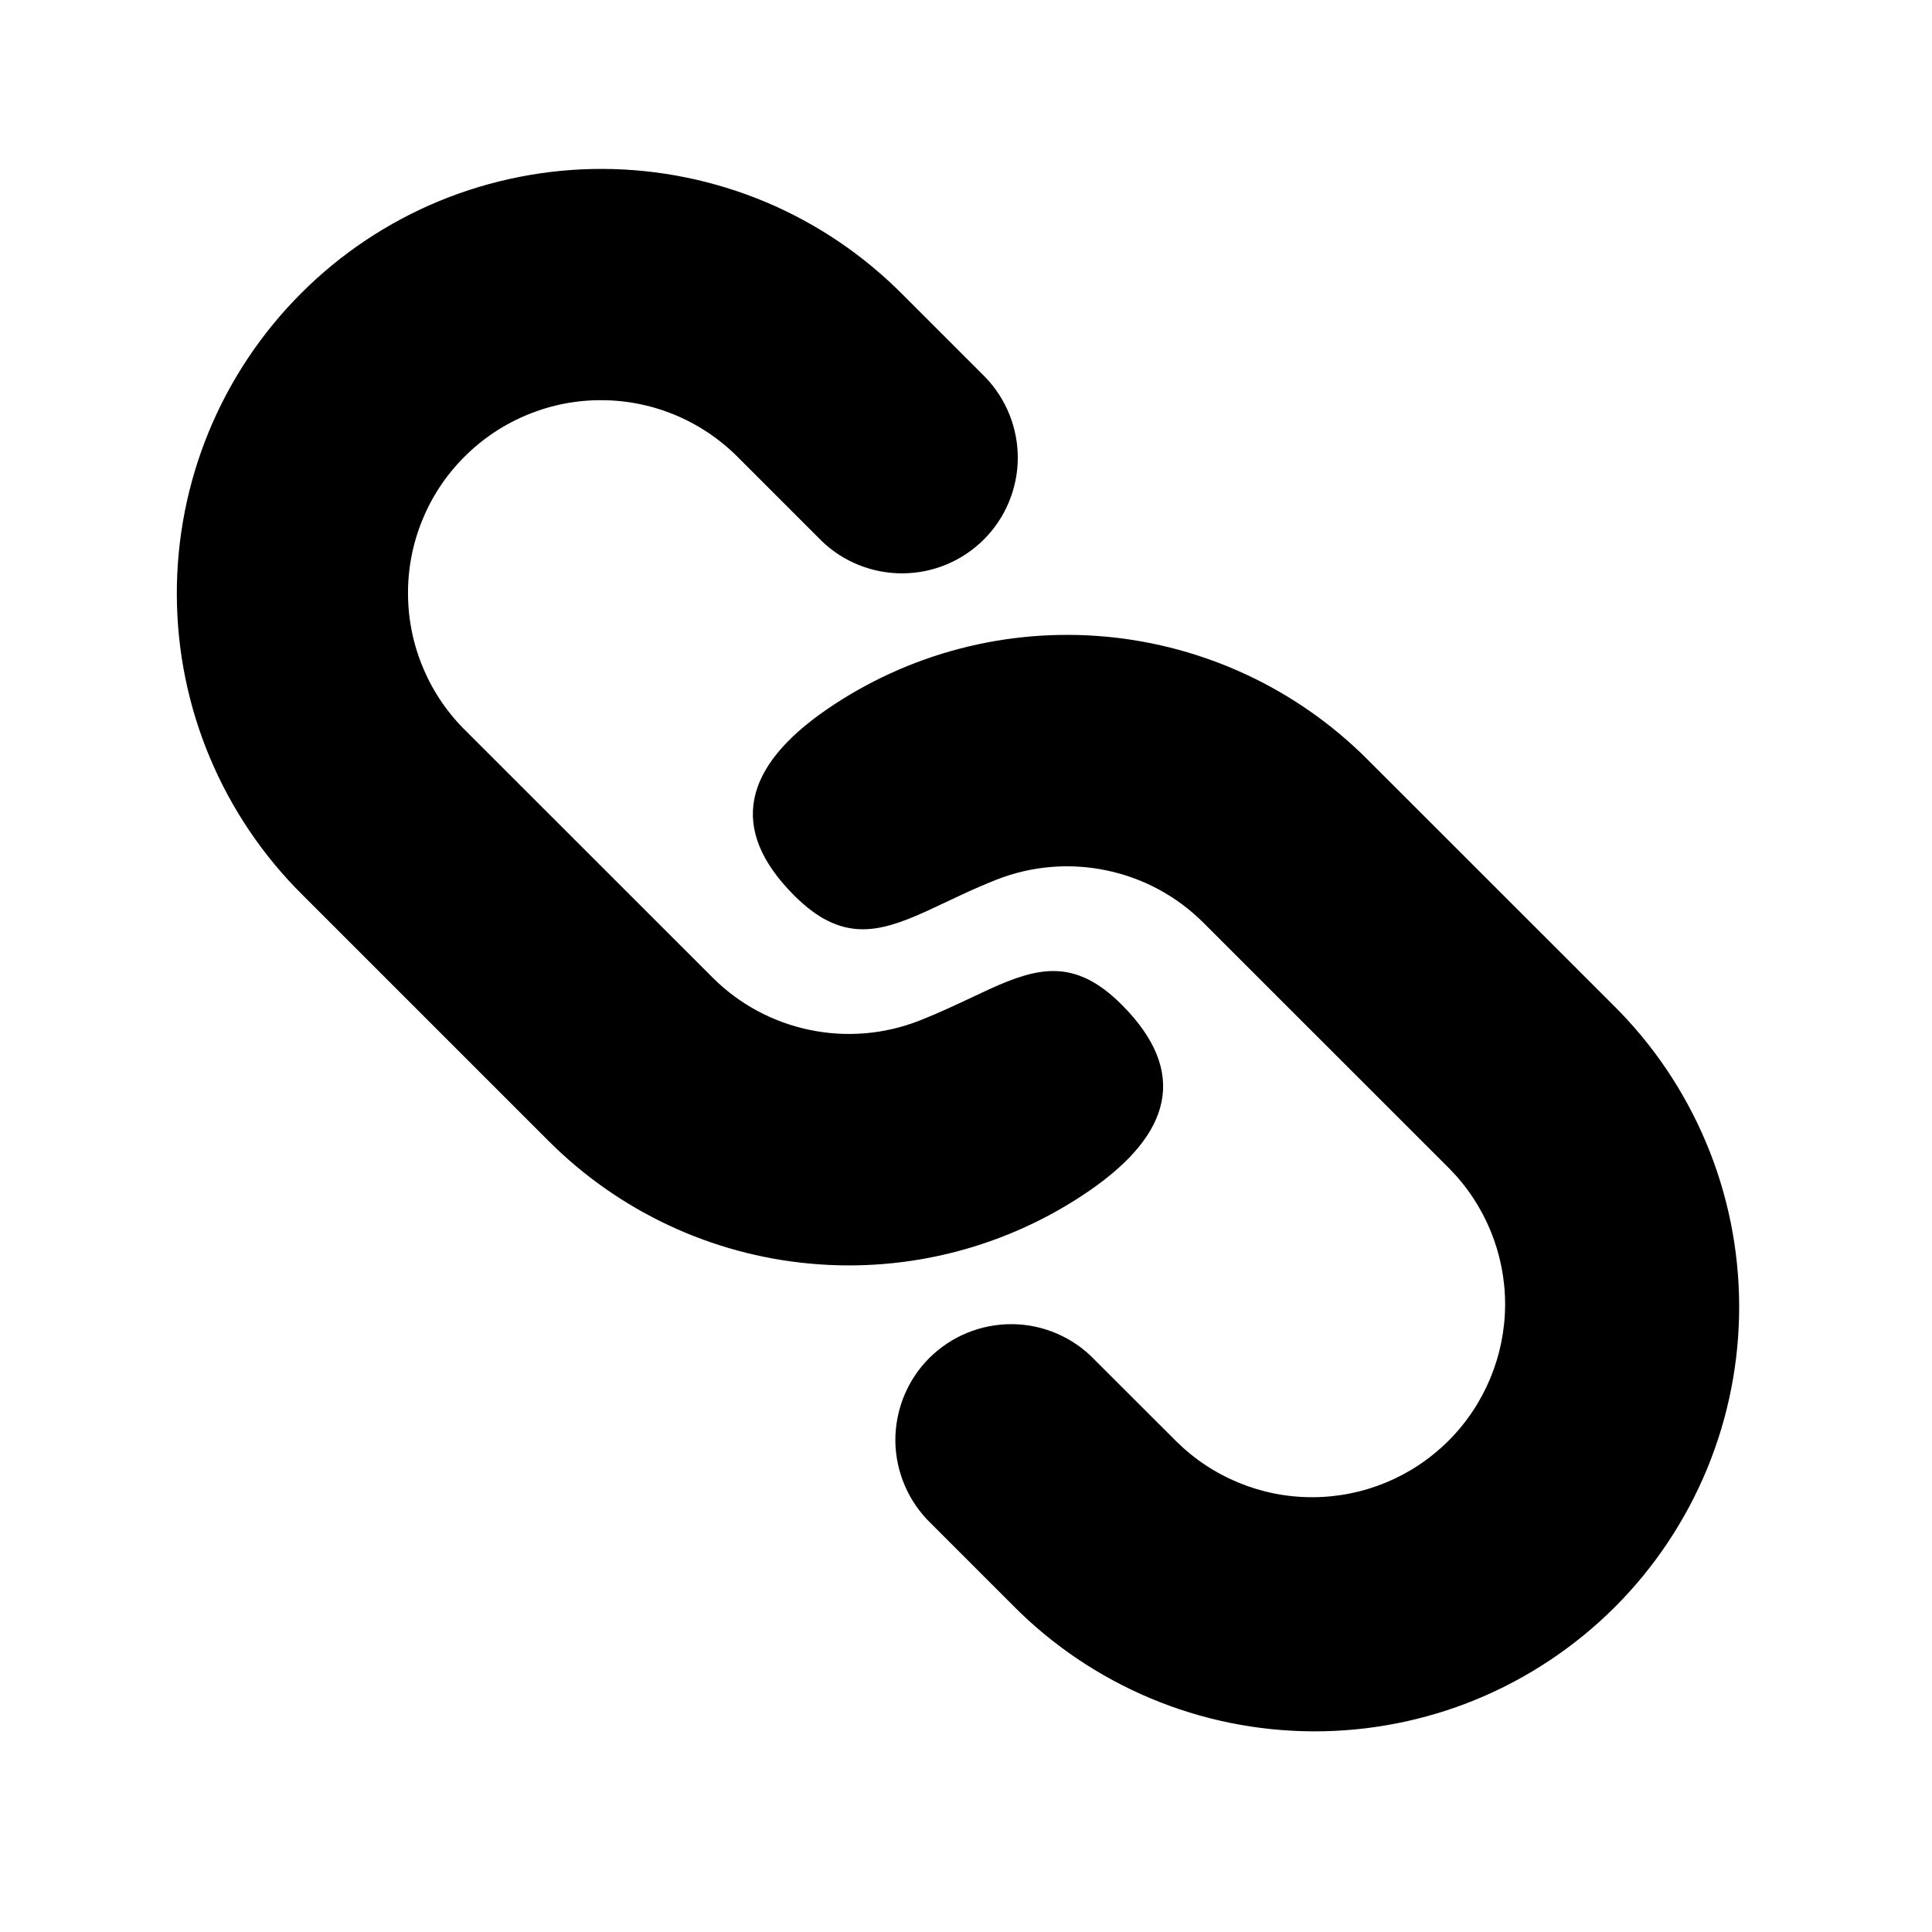 <?xml version="1.0" encoding="UTF-8"?> <svg xmlns="http://www.w3.org/2000/svg" width="21" height="21" viewBox="0 0 21 21" fill="none"> <g clip-path="url(#clip0_475_15)"> <path d="M14.861 8.252L17.531 10.921C17.964 11.348 18.308 11.857 18.544 12.418C18.78 12.979 18.902 13.581 18.904 14.19C18.906 14.798 18.788 15.401 18.556 15.964C18.324 16.526 17.983 17.038 17.553 17.468C17.122 17.898 16.611 18.239 16.049 18.471C15.486 18.703 14.883 18.821 14.275 18.819C13.666 18.817 13.064 18.695 12.503 18.459C11.942 18.223 11.433 17.879 11.006 17.446L10.117 16.557C9.997 16.441 9.901 16.302 9.835 16.148C9.769 15.995 9.734 15.83 9.732 15.663C9.731 15.496 9.763 15.33 9.826 15.175C9.889 15.021 9.982 14.88 10.1 14.762C10.219 14.644 10.359 14.55 10.514 14.487C10.668 14.424 10.834 14.392 11.001 14.393C11.168 14.394 11.333 14.429 11.487 14.495C11.64 14.561 11.779 14.656 11.895 14.777L12.786 15.667C13.18 16.057 13.713 16.276 14.267 16.274C14.822 16.273 15.353 16.052 15.745 15.66C16.137 15.268 16.358 14.736 16.36 14.181C16.361 13.627 16.142 13.094 15.752 12.7L13.082 10.031C12.794 9.742 12.427 9.544 12.028 9.461C11.628 9.377 11.213 9.412 10.833 9.561C10.697 9.615 10.572 9.67 10.452 9.726L10.063 9.908C9.543 10.143 9.143 10.243 8.634 9.735C7.902 9.004 8.092 8.328 8.984 7.713C9.872 7.102 10.946 6.822 12.02 6.92C13.094 7.019 14.099 7.49 14.861 8.252ZM9.82 3.21L10.709 4.099C10.938 4.337 11.065 4.654 11.063 4.984C11.06 5.314 10.928 5.63 10.695 5.863C10.461 6.097 10.146 6.229 9.816 6.232C9.486 6.235 9.168 6.109 8.931 5.88L8.041 4.99C7.847 4.79 7.616 4.63 7.36 4.52C7.104 4.41 6.829 4.352 6.551 4.35C6.272 4.347 5.996 4.4 5.738 4.506C5.48 4.611 5.246 4.767 5.049 4.964C4.852 5.16 4.696 5.394 4.591 5.652C4.485 5.91 4.432 6.186 4.435 6.465C4.437 6.743 4.495 7.018 4.605 7.274C4.714 7.53 4.874 7.761 5.074 7.955L7.744 10.624C8.032 10.913 8.399 11.111 8.798 11.194C9.198 11.278 9.613 11.243 9.993 11.094C10.129 11.04 10.254 10.985 10.373 10.93L10.763 10.748C11.283 10.513 11.684 10.412 12.192 10.92C12.924 11.652 12.734 12.327 11.842 12.942C10.954 13.553 9.88 13.834 8.806 13.735C7.732 13.637 6.727 13.166 5.964 12.403L3.295 9.734C2.862 9.307 2.518 8.798 2.282 8.237C2.046 7.676 1.924 7.074 1.922 6.465C1.92 5.857 2.038 5.254 2.27 4.691C2.502 4.129 2.843 3.618 3.273 3.188C3.703 2.757 4.215 2.416 4.777 2.184C5.34 1.953 5.943 1.834 6.551 1.836C7.16 1.838 7.762 1.961 8.323 2.196C8.884 2.432 9.392 2.777 9.82 3.21Z" fill="black"></path> </g> <defs> <clipPath id="clip0_475_15"> <rect width="20.133" height="20.133" fill="white" transform="translate(0.352 0.262)"></rect> </clipPath> </defs> </svg> 